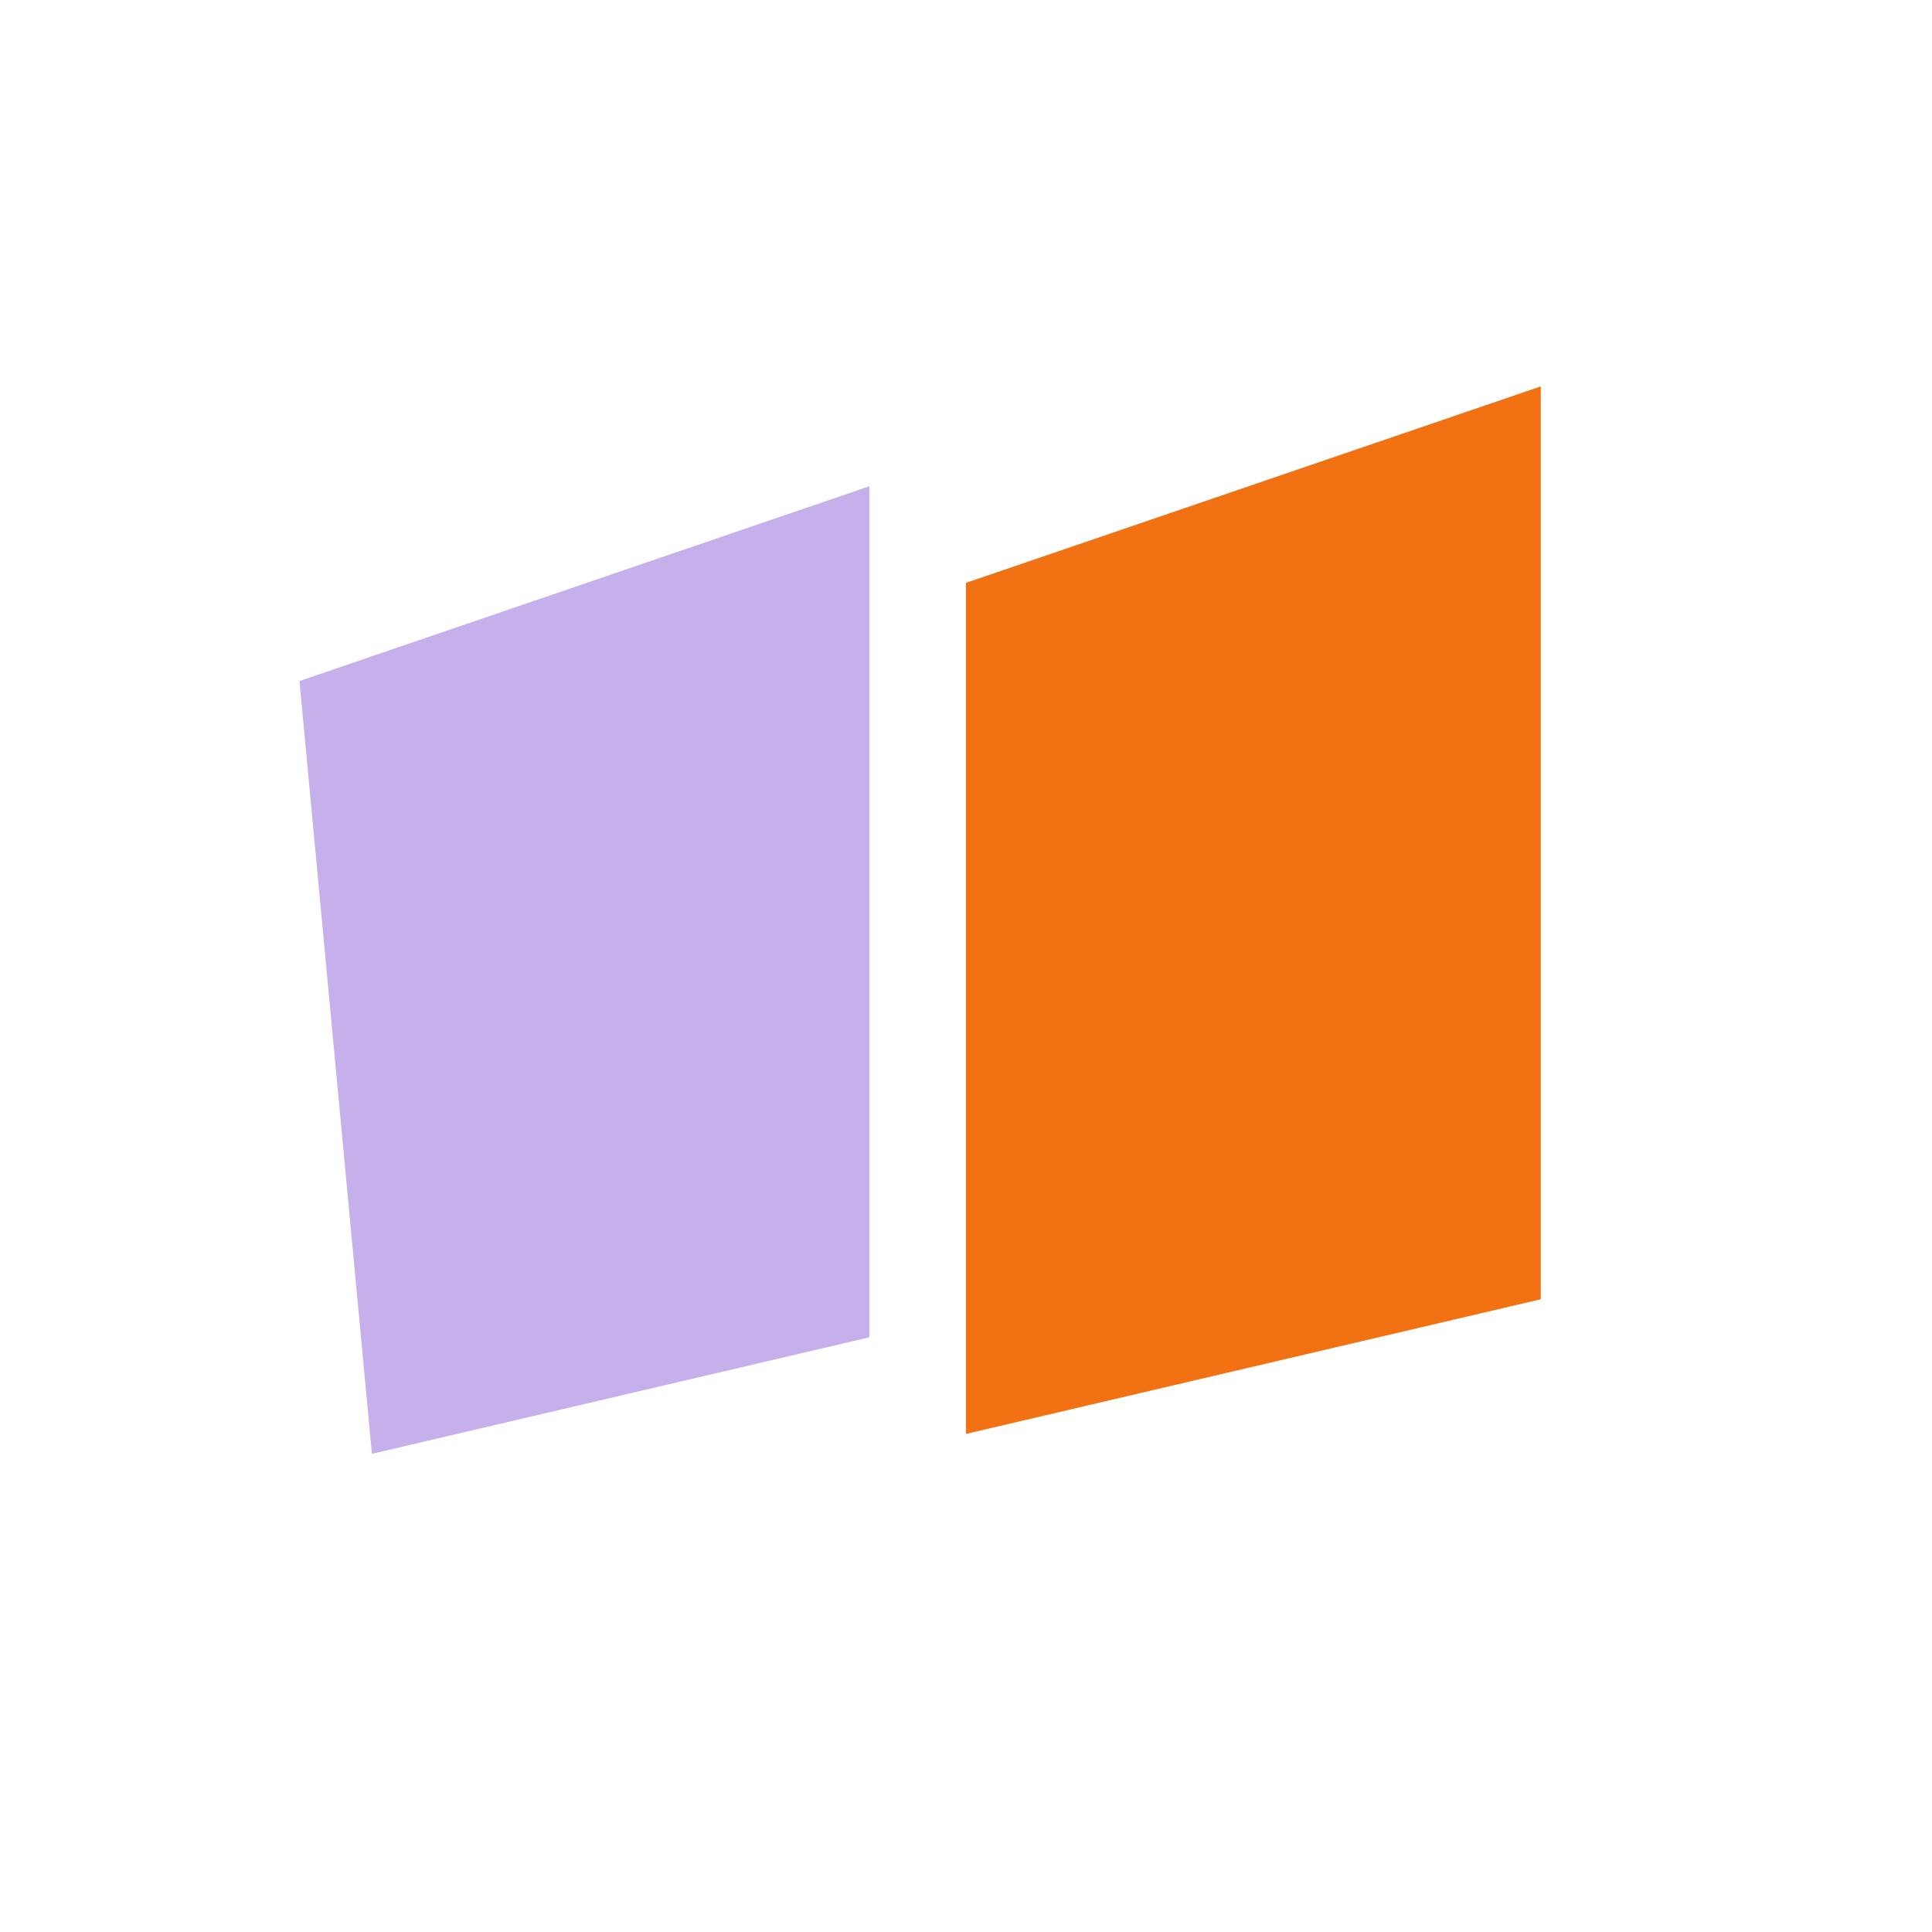 <svg width="200" height="200" fill="#f27113" viewBox="0 0 200 200" xmlns="http://www.w3.org/2000/svg">
    <defs>
      <clipPath id="dddivided-clip1"><rect width="50%" height="100%" x="0" y="0"></rect></clipPath>
      <clipPath id="dddivided-clip2"><rect width="50%" height="100%" x="50%" y="0"></rect></clipPath>
    </defs> 
    <path fill="#c6b0eb" clip-path="url(#dddivided-clip1)" transform="translate(-10,-10)" d="M159.5 40 41 80.5l7.5 80 111-26V40Z"/><path clip-path="url(#dddivided-clip2)" d="M159.5 40 41 80.5l7.5 80 111-26V40Z"/>
</svg>